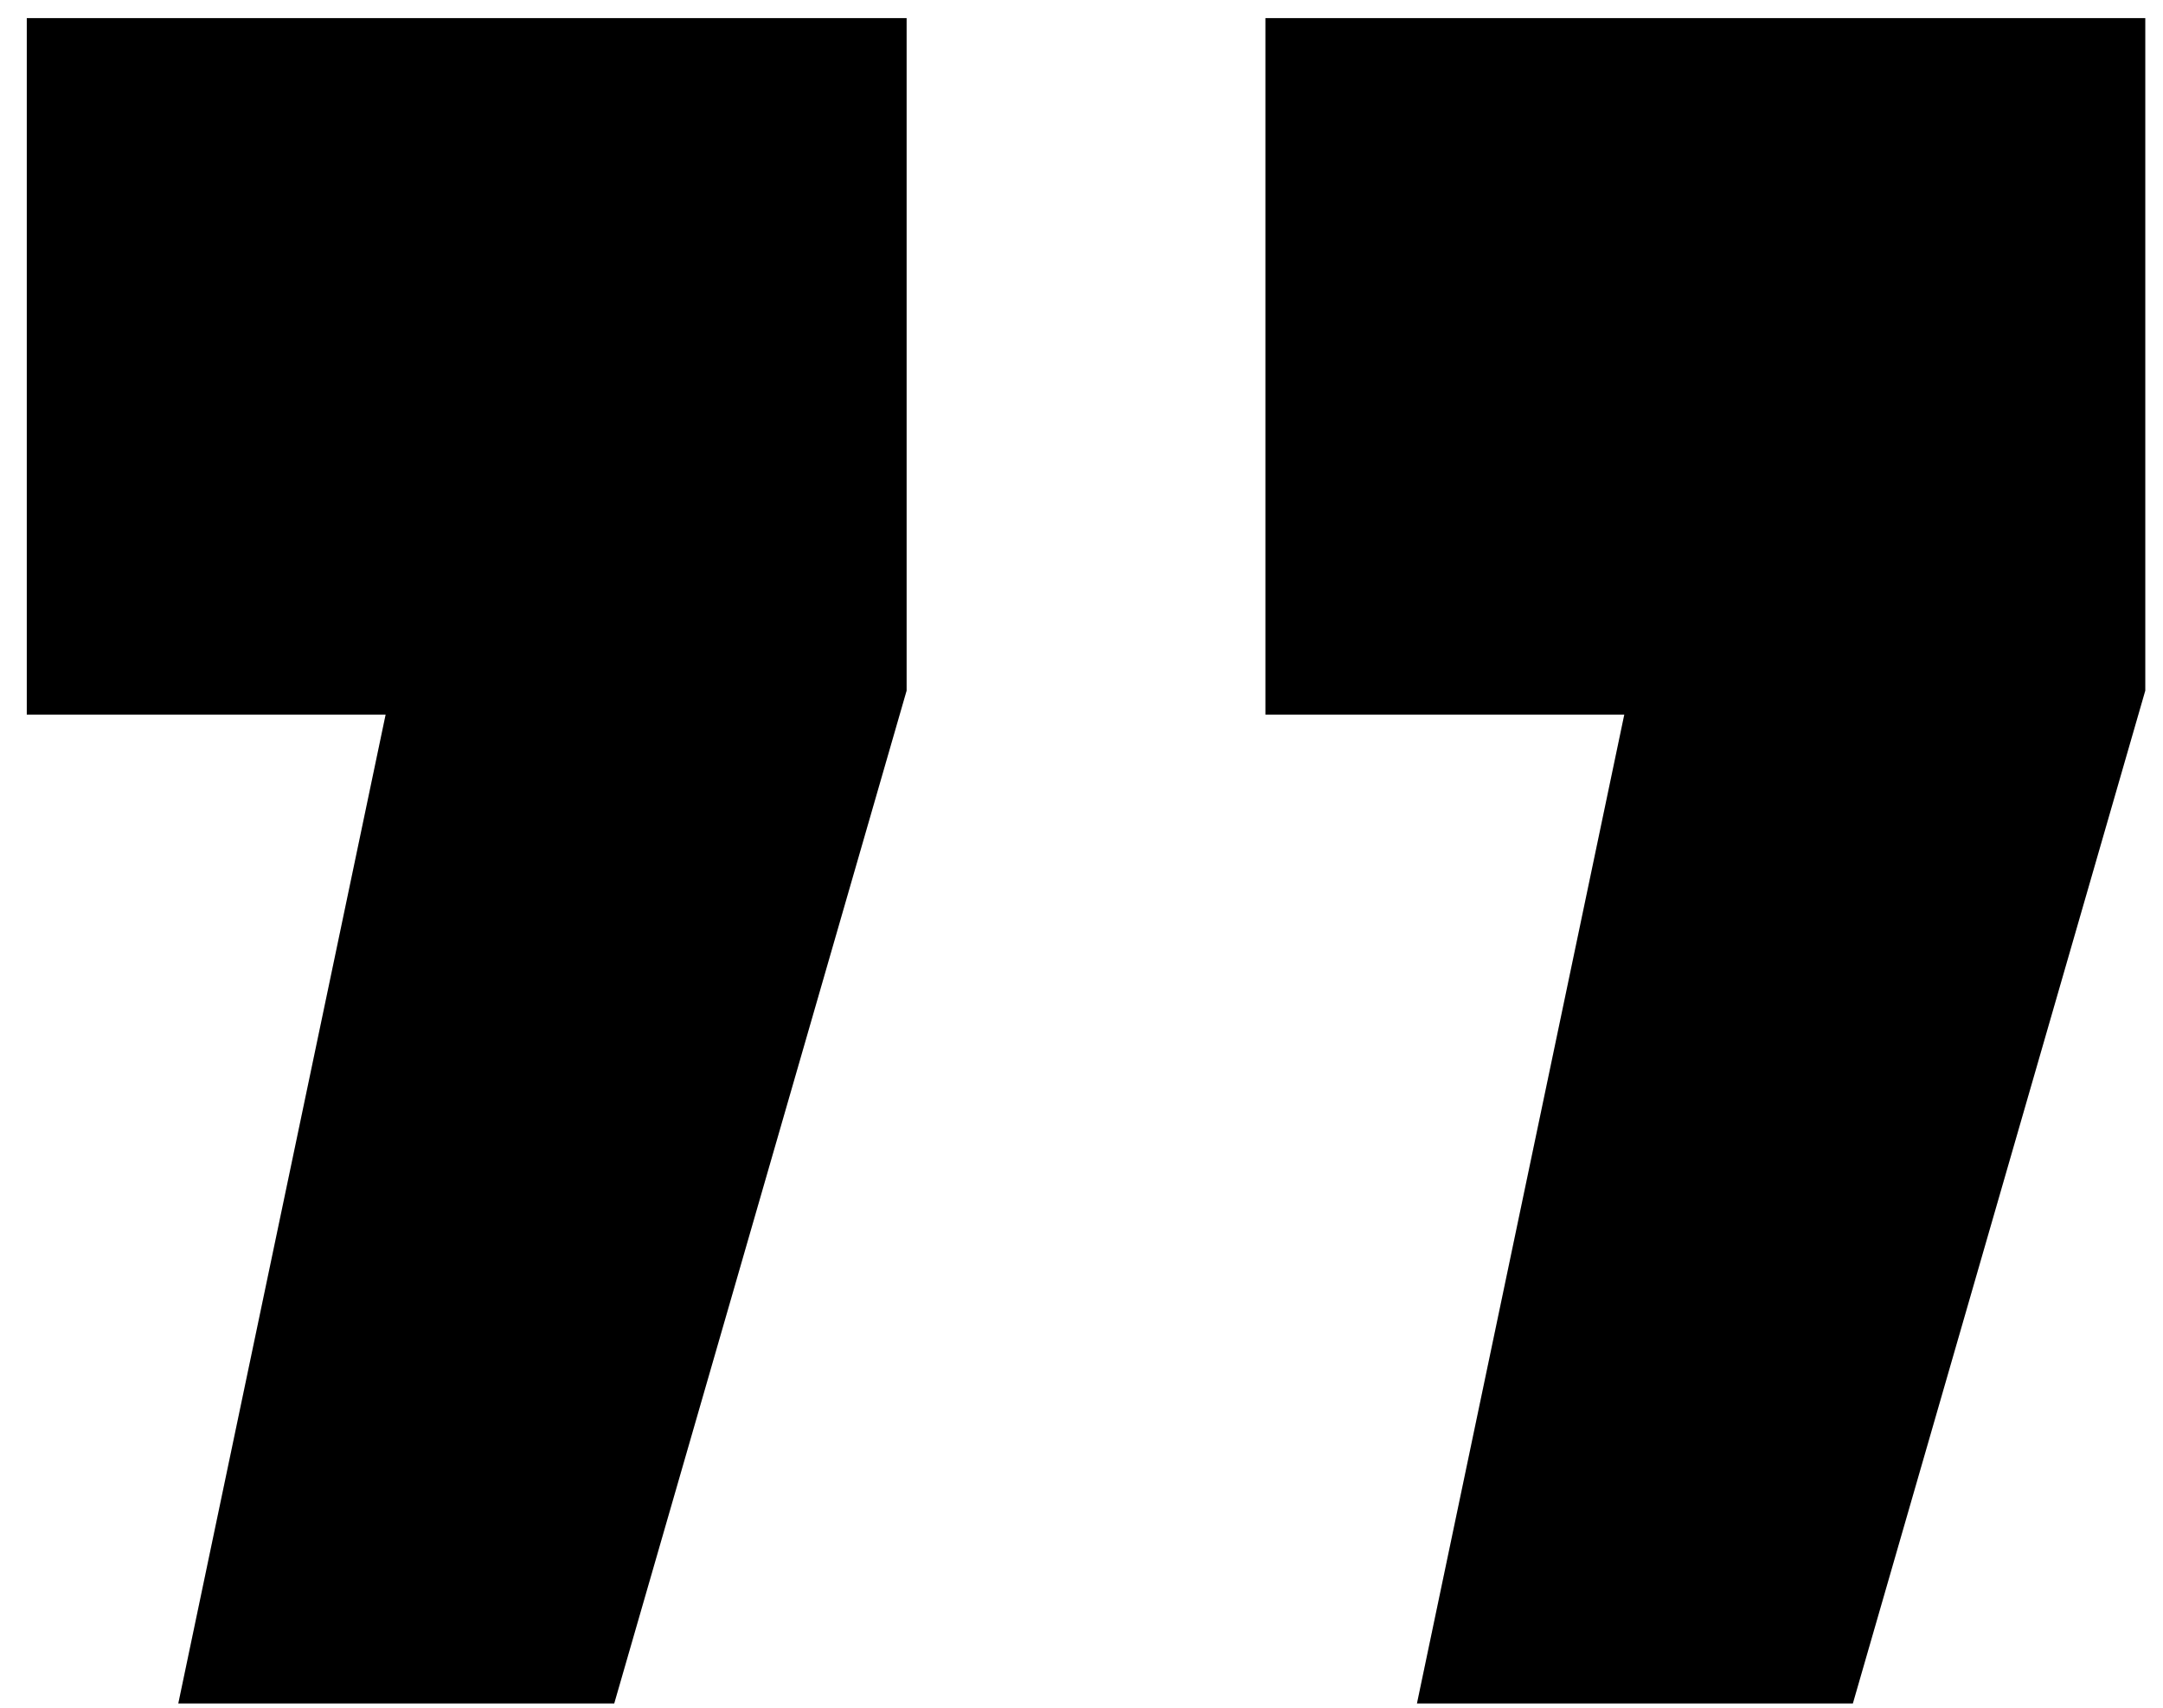 <svg width="76" height="60" viewBox="0 0 76 60" fill="none" xmlns="http://www.w3.org/2000/svg">
<g id="Headline">
<path d="M31.855 0.636L31.855 24.265L21.582 59.849L6.265 59.849L13.55 25.106L0.941 25.106L0.941 0.636L31.855 0.636ZM75.377 0.636L75.377 24.265L65.103 59.849L49.787 59.849L57.072 25.106L44.463 25.106L44.463 0.636L75.377 0.636Z" fill="#EBEBEB" style="fill:#EBEBEB;fill:color(display-p3 0.922 0.922 0.922);fill-opacity:1;"/>
<path d="M31.855 0.636L31.855 24.265L21.582 59.849L6.265 59.849L13.55 25.106L0.941 25.106L0.941 0.636L31.855 0.636ZM75.377 0.636L75.377 24.265L65.103 59.849L49.787 59.849L57.072 25.106L44.463 25.106L44.463 0.636L75.377 0.636Z" fill="black" fill-opacity="0.1" style="fill:black;fill-opacity:0.1;"/>
</g>
</svg>
